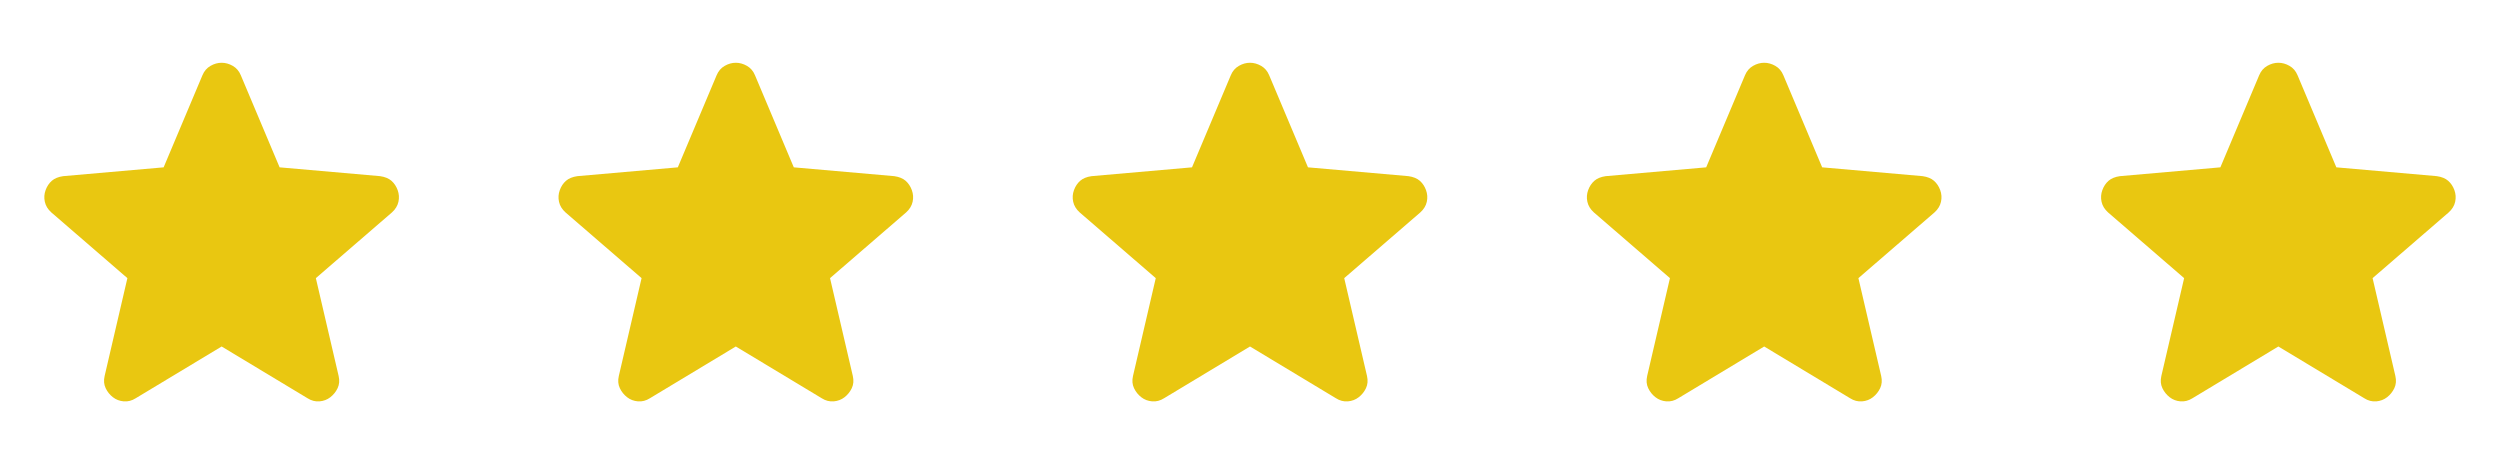 <svg width="141" height="26" viewBox="0 0 141 26" fill="none" xmlns="http://www.w3.org/2000/svg">
<path d="M12.5 19.542L7.653 22.462C7.438 22.598 7.215 22.656 6.981 22.637C6.747 22.617 6.543 22.54 6.368 22.403C6.192 22.267 6.056 22.097 5.959 21.893C5.862 21.688 5.842 21.459 5.901 21.206L7.185 15.687L2.893 11.979C2.698 11.803 2.577 11.604 2.528 11.38C2.479 11.156 2.494 10.937 2.572 10.723C2.65 10.509 2.766 10.334 2.922 10.197C3.078 10.061 3.292 9.974 3.564 9.935L9.229 9.438L11.419 4.241C11.517 4.007 11.668 3.832 11.873 3.715C12.077 3.598 12.286 3.54 12.5 3.54C12.714 3.54 12.923 3.598 13.128 3.715C13.332 3.832 13.483 4.007 13.58 4.241L15.77 9.438L21.435 9.935C21.708 9.974 21.922 10.061 22.078 10.197C22.233 10.334 22.35 10.509 22.428 10.723C22.506 10.937 22.521 11.156 22.472 11.38C22.423 11.604 22.301 11.803 22.107 11.979L17.814 15.687L19.099 21.206C19.157 21.459 19.138 21.688 19.041 21.893C18.943 22.097 18.807 22.267 18.632 22.403C18.457 22.54 18.252 22.617 18.019 22.637C17.785 22.656 17.561 22.598 17.347 22.462L12.5 19.542Z" fill="#E9C711"/>
<path d="M41.5 19.542L36.653 22.462C36.438 22.598 36.215 22.656 35.981 22.637C35.747 22.617 35.543 22.54 35.368 22.403C35.193 22.267 35.056 22.097 34.959 21.893C34.862 21.688 34.842 21.459 34.901 21.206L36.185 15.687L31.893 11.979C31.698 11.803 31.577 11.604 31.528 11.38C31.479 11.156 31.494 10.937 31.572 10.723C31.649 10.509 31.766 10.334 31.922 10.197C32.078 10.061 32.292 9.974 32.565 9.935L38.229 9.438L40.419 4.241C40.517 4.007 40.668 3.832 40.873 3.715C41.077 3.598 41.286 3.54 41.5 3.54C41.714 3.54 41.923 3.598 42.128 3.715C42.332 3.832 42.483 4.007 42.58 4.241L44.77 9.438L50.435 9.935C50.708 9.974 50.922 10.061 51.078 10.197C51.233 10.334 51.35 10.509 51.428 10.723C51.506 10.937 51.521 11.156 51.472 11.38C51.423 11.604 51.301 11.803 51.107 11.979L46.814 15.687L48.099 21.206C48.157 21.459 48.138 21.688 48.041 21.893C47.943 22.097 47.807 22.267 47.632 22.403C47.457 22.54 47.252 22.617 47.019 22.637C46.785 22.656 46.561 22.598 46.347 22.462L41.5 19.542Z" fill="#E9C711"/>
<path d="M70.5 19.542L65.653 22.462C65.438 22.598 65.215 22.656 64.981 22.637C64.747 22.617 64.543 22.54 64.368 22.403C64.192 22.267 64.056 22.097 63.959 21.893C63.862 21.688 63.842 21.459 63.901 21.206L65.185 15.687L60.893 11.979C60.698 11.803 60.577 11.604 60.528 11.38C60.479 11.156 60.494 10.937 60.572 10.723C60.65 10.509 60.766 10.334 60.922 10.197C61.078 10.061 61.292 9.974 61.565 9.935L67.229 9.438L69.419 4.241C69.517 4.007 69.668 3.832 69.873 3.715C70.077 3.598 70.286 3.54 70.5 3.54C70.714 3.54 70.923 3.598 71.128 3.715C71.332 3.832 71.483 4.007 71.58 4.241L73.77 9.438L79.435 9.935C79.708 9.974 79.922 10.061 80.078 10.197C80.233 10.334 80.35 10.509 80.428 10.723C80.506 10.937 80.521 11.156 80.472 11.38C80.423 11.604 80.301 11.803 80.107 11.979L75.814 15.687L77.099 21.206C77.157 21.459 77.138 21.688 77.041 21.893C76.943 22.097 76.807 22.267 76.632 22.403C76.457 22.54 76.252 22.617 76.019 22.637C75.785 22.656 75.561 22.598 75.347 22.462L70.5 19.542Z" fill="#E9C711"/>
<path d="M99.5 19.542L94.653 22.462C94.438 22.598 94.215 22.656 93.981 22.637C93.747 22.617 93.543 22.54 93.368 22.403C93.192 22.267 93.056 22.097 92.959 21.893C92.862 21.688 92.842 21.459 92.9 21.206L94.185 15.687L89.893 11.979C89.698 11.803 89.577 11.604 89.528 11.38C89.479 11.156 89.494 10.937 89.572 10.723C89.65 10.509 89.766 10.334 89.922 10.197C90.078 10.061 90.292 9.974 90.564 9.935L96.229 9.438L98.419 4.241C98.517 4.007 98.668 3.832 98.873 3.715C99.077 3.598 99.286 3.54 99.5 3.54C99.714 3.54 99.923 3.598 100.128 3.715C100.332 3.832 100.483 4.007 100.58 4.241L102.77 9.438L108.435 9.935C108.708 9.974 108.922 10.061 109.077 10.197C109.233 10.334 109.35 10.509 109.428 10.723C109.506 10.937 109.521 11.156 109.472 11.38C109.423 11.604 109.301 11.803 109.107 11.979L104.814 15.687L106.099 21.206C106.157 21.459 106.138 21.688 106.041 21.893C105.943 22.097 105.807 22.267 105.632 22.403C105.457 22.54 105.252 22.617 105.019 22.637C104.785 22.656 104.561 22.598 104.347 22.462L99.5 19.542Z" fill="#E9C711"/>
<path d="M128.5 19.542L123.653 22.462C123.438 22.598 123.215 22.656 122.981 22.637C122.747 22.617 122.543 22.54 122.368 22.403C122.193 22.267 122.056 22.097 121.959 21.893C121.862 21.688 121.842 21.459 121.9 21.206L123.185 15.687L118.893 11.979C118.698 11.803 118.577 11.604 118.528 11.38C118.479 11.156 118.494 10.937 118.572 10.723C118.65 10.509 118.766 10.334 118.922 10.197C119.078 10.061 119.292 9.974 119.564 9.935L125.229 9.438L127.419 4.241C127.517 4.007 127.668 3.832 127.873 3.715C128.077 3.598 128.286 3.54 128.5 3.54C128.714 3.54 128.923 3.598 129.128 3.715C129.332 3.832 129.483 4.007 129.58 4.241L131.77 9.438L137.435 9.935C137.708 9.974 137.922 10.061 138.077 10.197C138.233 10.334 138.35 10.509 138.428 10.723C138.506 10.937 138.521 11.156 138.472 11.38C138.423 11.604 138.301 11.803 138.107 11.979L133.814 15.687L135.099 21.206C135.157 21.459 135.138 21.688 135.041 21.893C134.943 22.097 134.807 22.267 134.632 22.403C134.457 22.54 134.252 22.617 134.019 22.637C133.785 22.656 133.561 22.598 133.347 22.462L128.5 19.542Z" fill="#E9C711"/>
</svg>
